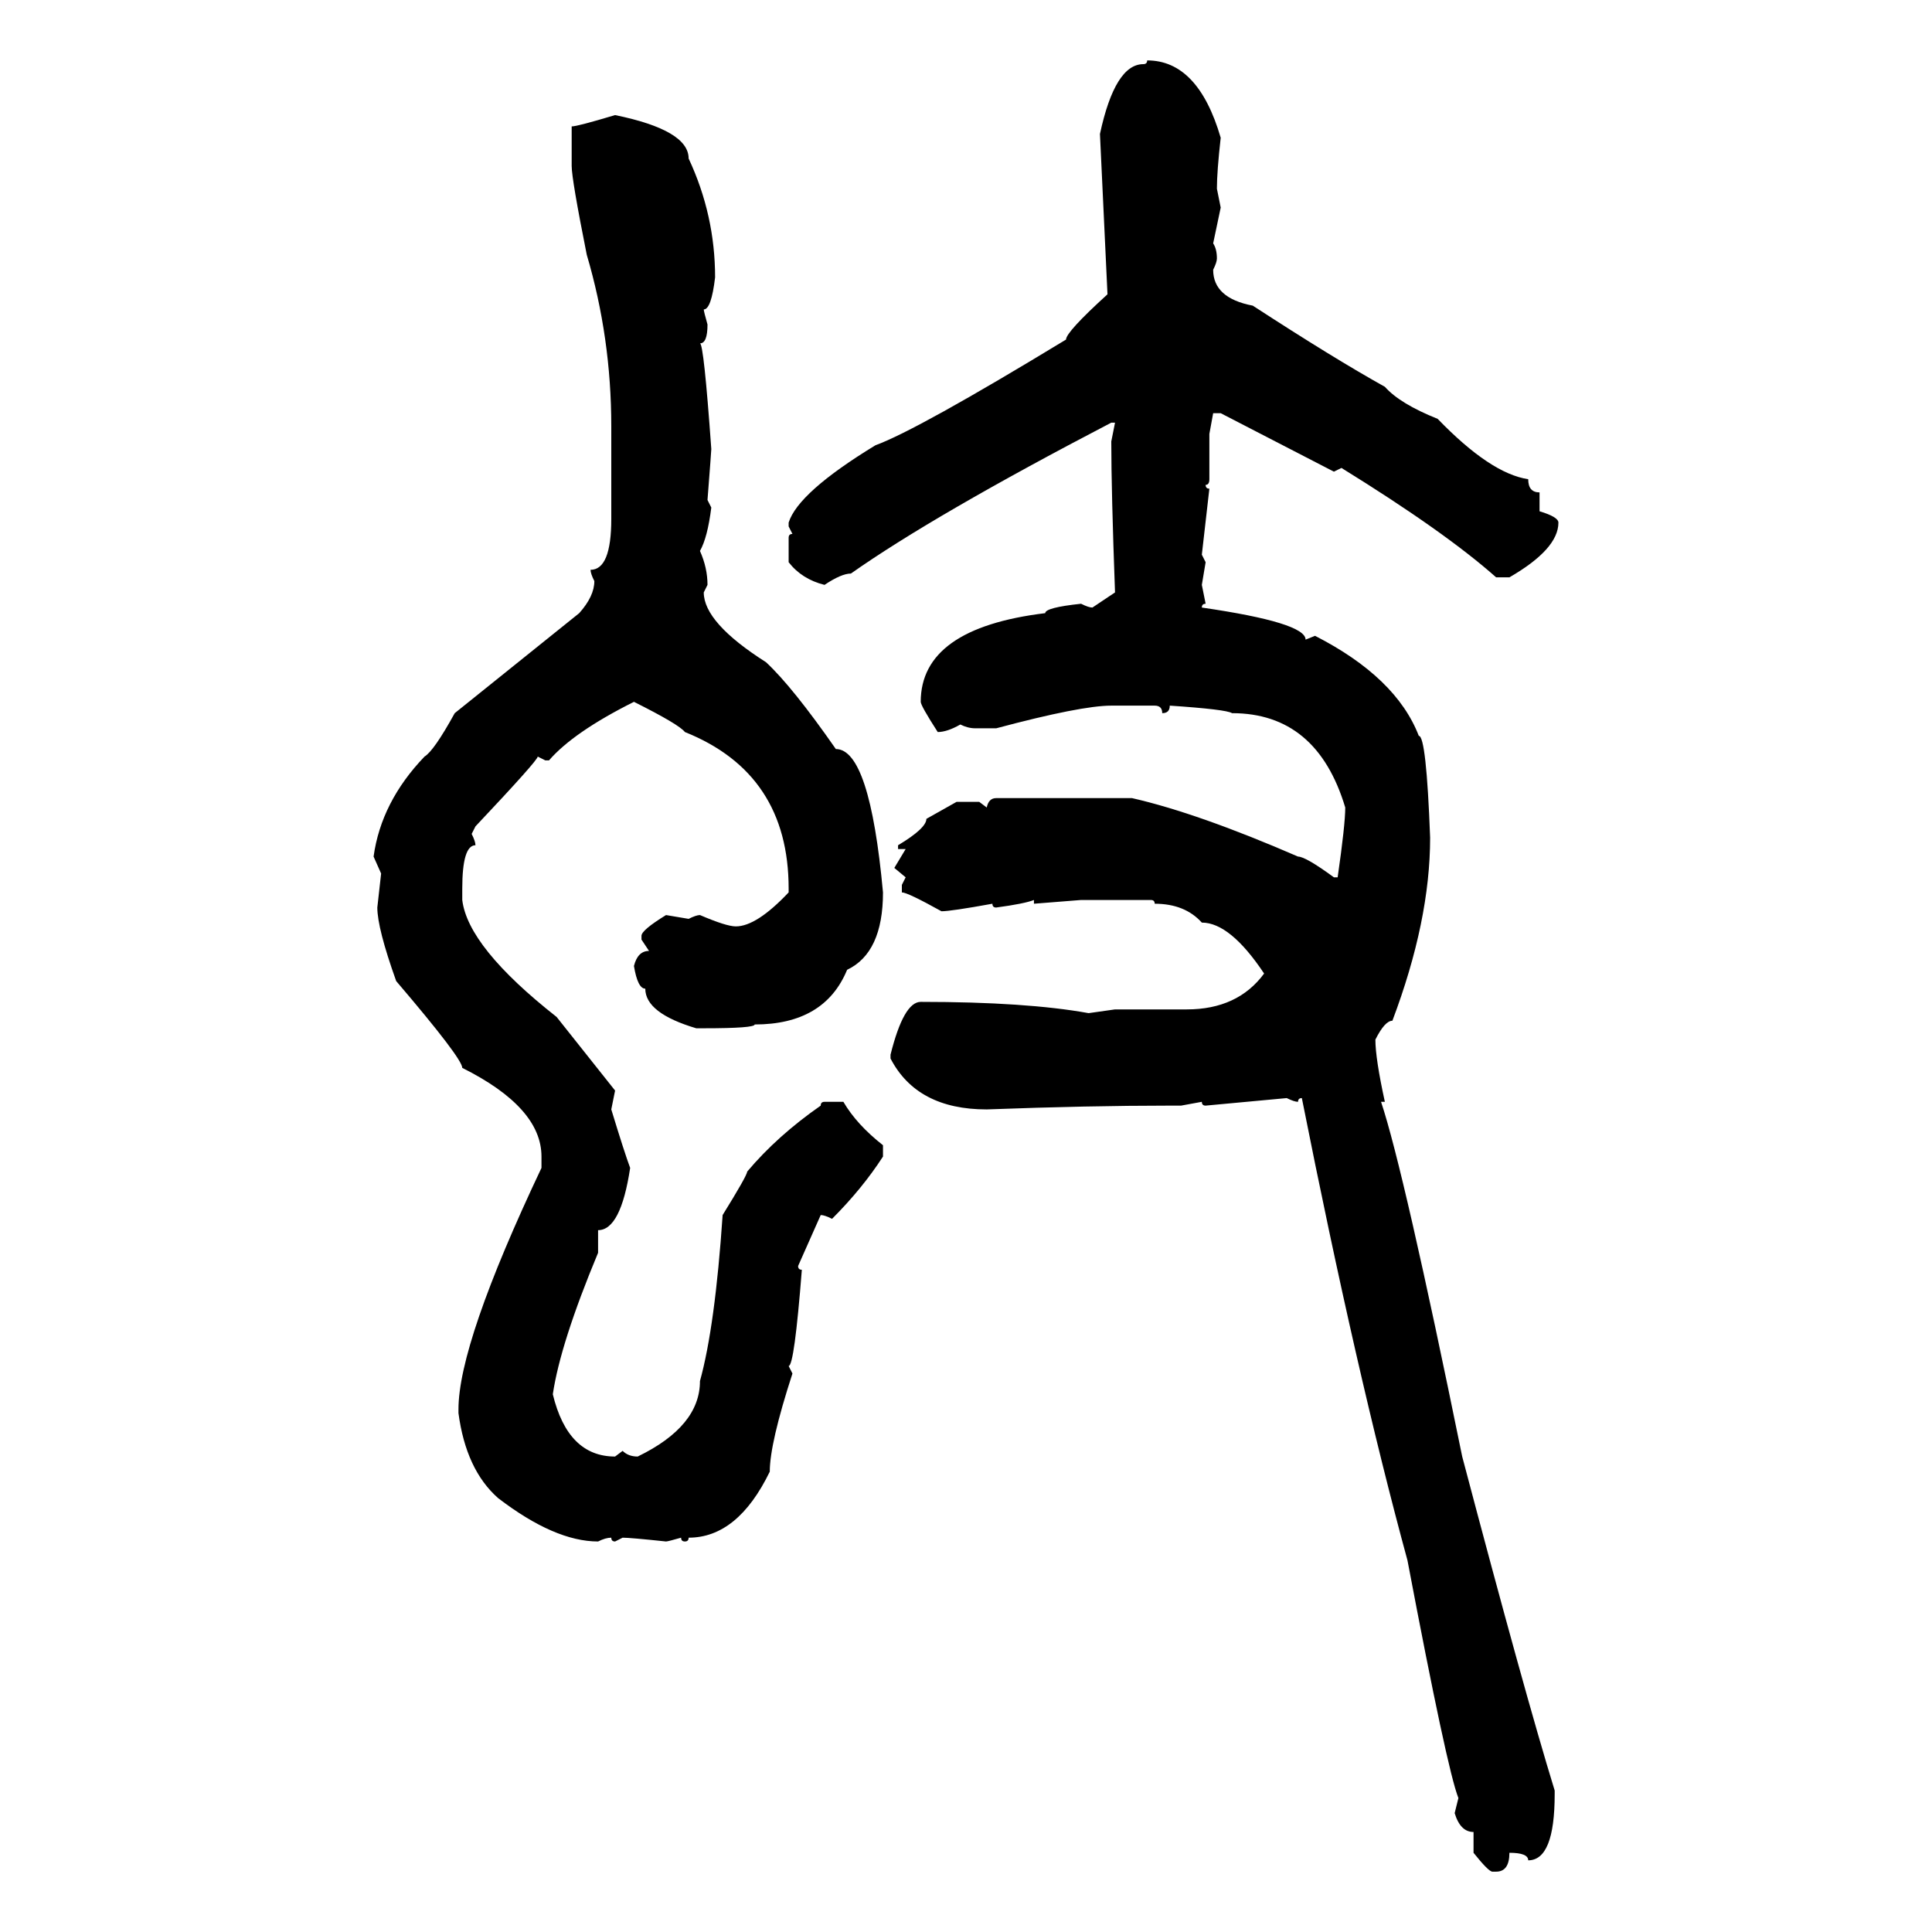 <svg xmlns="http://www.w3.org/2000/svg" xmlns:xlink="http://www.w3.org/1999/xlink" width="300" height="300"><path d="M178.13 9.38L178.13 9.38Q186.04 9.38 189.55 21.39L189.55 21.39Q188.96 26.66 188.96 29.30L188.96 29.30L189.55 32.23L188.38 37.79Q188.96 38.67 188.96 40.14L188.96 40.14Q188.96 40.72 188.38 41.89L188.38 41.89Q188.38 46.29 194.53 47.46L194.53 47.46Q207.13 55.66 215.04 60.06L215.04 60.06Q217.38 62.70 223.24 65.04L223.24 65.04Q231.45 73.54 237.30 74.41L237.30 74.41Q237.30 76.46 239.06 76.46L239.06 76.46L239.06 79.39Q241.99 80.27 241.99 81.15L241.99 81.15Q241.99 85.25 234.38 89.65L234.38 89.65L232.32 89.65Q224.41 82.62 208.30 72.66L208.30 72.66L207.13 73.24L189.55 64.16L188.38 64.16L187.79 67.38L187.79 74.41Q187.79 75.29 187.21 75.29L187.21 75.29Q187.21 75.88 187.79 75.88L187.79 75.88L186.62 86.13L187.21 87.30L186.62 90.82L187.21 93.75Q186.62 93.75 186.62 94.34L186.62 94.34Q202.73 96.68 202.73 99.32L202.73 99.32L204.20 98.73Q216.80 105.18 220.31 114.26L220.31 114.26Q221.48 114.26 222.07 130.08L222.07 130.08Q222.07 142.97 216.21 158.50L216.21 158.50Q215.04 158.50 213.57 161.43L213.57 161.43Q213.57 164.36 215.04 171.09L215.04 171.09L214.45 171.09Q217.97 181.64 227.05 226.17L227.05 226.17Q236.72 262.79 241.41 278.03L241.41 278.03L241.41 278.61Q241.41 288.87 237.30 288.87L237.30 288.87Q237.30 287.70 234.38 287.70L234.38 287.70Q234.38 290.63 232.32 290.63L232.32 290.63L231.74 290.63Q231.15 290.63 228.81 287.70L228.81 287.70L228.81 284.47Q226.76 284.47 225.88 281.54L225.88 281.54L226.46 279.20Q224.71 274.80 218.55 242.29L218.55 242.29Q210.64 213.28 202.15 170.51L202.15 170.51Q201.56 170.51 201.56 171.09L201.56 171.09Q200.98 171.09 199.80 170.51L199.80 170.51L187.21 171.68Q186.62 171.68 186.62 171.09L186.62 171.09L183.40 171.68L181.64 171.68Q169.04 171.68 153.22 172.27L153.22 172.27Q142.38 172.27 138.28 164.36L138.28 164.36L138.28 163.77Q140.33 155.57 142.97 155.57L142.97 155.57Q159.38 155.57 169.04 157.32L169.04 157.32L173.14 156.74L184.28 156.74Q192.19 156.74 196.29 151.17L196.29 151.17Q191.02 143.26 186.62 143.26L186.62 143.26Q183.98 140.33 179.30 140.33L179.30 140.33Q179.30 139.75 178.71 139.75L178.71 139.75L167.87 139.75L160.55 140.33L160.55 139.75Q159.08 140.33 154.69 140.92L154.69 140.92Q154.10 140.92 154.10 140.33L154.10 140.33Q147.66 141.50 146.19 141.50L146.19 141.50Q140.92 138.57 140.04 138.57L140.04 138.57L140.04 137.40L140.63 136.23L138.87 134.77L140.63 131.84L139.45 131.84L139.45 131.25Q143.85 128.61 143.85 127.15L143.85 127.15L148.54 124.51L152.05 124.51L153.22 125.39Q153.52 123.93 154.69 123.93L154.69 123.93L175.78 123.93Q186.04 126.27 201.56 133.01L201.56 133.01Q202.73 133.01 207.13 136.23L207.13 136.23L207.71 136.23Q208.89 128.03 208.89 125.39L208.89 125.39Q204.49 110.74 191.31 110.74L191.31 110.74Q190.43 110.16 181.64 109.57L181.64 109.57Q181.64 110.74 180.47 110.74L180.47 110.74Q180.47 109.57 179.30 109.57L179.30 109.57L172.56 109.57Q167.87 109.57 154.69 113.09L154.69 113.09L151.46 113.09Q150.29 113.09 149.12 112.50L149.12 112.50Q147.07 113.67 145.61 113.67L145.61 113.67Q142.97 109.57 142.97 108.98L142.97 108.98Q142.97 97.56 162.30 95.21L162.30 95.21Q162.30 94.34 167.87 93.75L167.87 93.75Q169.04 94.34 169.63 94.34L169.63 94.34L173.14 91.99Q172.56 76.17 172.56 68.55L172.56 68.55L173.14 65.63L172.56 65.63Q145.02 79.98 132.13 89.06L132.13 89.06Q130.66 89.06 128.03 90.82L128.03 90.82Q124.51 89.94 122.46 87.30L122.46 87.30L122.46 83.50Q122.46 82.91 123.05 82.91L123.05 82.91L122.46 81.74L122.46 81.15Q123.93 76.46 135.94 69.14L135.94 69.14Q142.38 66.80 165.53 52.73L165.53 52.73Q165.53 51.56 171.97 45.70L171.97 45.70L170.80 20.80Q173.14 9.96 177.54 9.96L177.54 9.96Q178.13 9.96 178.13 9.38ZM95.51 17.87L95.51 17.87Q106.93 20.21 106.93 24.61L106.93 24.61Q111.04 33.40 111.04 43.07L111.04 43.07Q110.45 48.05 109.28 48.05L109.28 48.05Q109.28 48.34 109.86 50.39L109.86 50.39Q109.86 53.32 108.69 53.32L108.69 53.32Q109.28 53.32 110.45 69.73L110.45 69.73Q110.45 70.02 109.86 77.64L109.86 77.64L110.45 78.81Q109.86 83.50 108.69 85.55L108.69 85.55Q109.86 88.18 109.86 90.82L109.86 90.82L109.28 91.99Q109.28 96.68 118.95 102.83L118.95 102.83Q123.05 106.64 129.79 116.31L129.79 116.31Q135.06 116.31 137.11 138.57L137.11 138.57Q137.11 147.95 131.54 150.59L131.54 150.59Q128.03 159.08 117.19 159.08L117.19 159.08Q117.19 159.67 109.28 159.67L109.28 159.67L108.11 159.67Q100.20 157.32 100.20 153.52L100.20 153.52Q99.02 153.52 98.44 150L98.44 150Q99.02 147.66 100.78 147.66L100.78 147.66L99.61 145.90L99.61 145.31Q99.61 144.43 103.42 142.09L103.42 142.09L106.93 142.68Q108.11 142.09 108.69 142.09L108.69 142.09Q112.79 143.85 114.26 143.85L114.26 143.85Q117.48 143.85 122.46 138.57L122.46 138.57L122.46 137.99Q122.46 120.12 106.35 113.67L106.35 113.67Q105.47 112.50 98.44 108.98L98.44 108.98Q89.06 113.67 85.25 118.07L85.25 118.07L84.67 118.07L83.50 117.48Q83.50 118.07 73.83 128.32L73.83 128.32L73.24 129.49Q73.83 130.66 73.83 131.25L73.83 131.25Q71.78 131.25 71.78 137.99L71.78 137.99L71.78 139.75Q72.66 147.07 86.43 157.91L86.43 157.91L95.51 169.34L94.92 172.27Q96.97 179.00 97.85 181.35L97.85 181.35Q96.39 191.02 92.87 191.02L92.87 191.02L92.87 194.53Q87.01 208.59 85.84 216.50L85.84 216.50Q88.18 226.17 95.51 226.17L95.51 226.17L96.68 225.29Q97.56 226.17 99.02 226.17L99.02 226.17Q108.69 221.48 108.69 214.45L108.69 214.45Q111.04 205.96 112.21 188.67L112.21 188.67Q116.02 182.52 116.02 181.93L116.02 181.93Q120.70 176.37 127.44 171.68L127.44 171.68Q127.44 171.09 128.03 171.09L128.03 171.09L130.96 171.09Q133.01 174.61 137.11 177.83L137.11 177.83L137.11 179.59Q133.89 184.57 129.20 189.26L129.20 189.26Q128.03 188.67 127.44 188.67L127.44 188.67L123.93 196.58Q123.93 197.17 124.51 197.17L124.51 197.17Q123.34 212.11 122.46 212.11L122.46 212.11L123.05 213.28Q119.53 224.12 119.53 228.52L119.53 228.52Q114.55 238.77 106.93 238.77L106.93 238.77Q106.93 239.36 106.35 239.36L106.35 239.36Q105.76 239.36 105.76 238.77L105.76 238.77Q103.71 239.36 103.42 239.36L103.42 239.36Q97.85 238.77 96.68 238.77L96.68 238.77L95.51 239.36Q94.92 239.36 94.92 238.77L94.92 238.77Q94.04 238.77 92.87 239.36L92.87 239.36Q86.13 239.36 77.34 232.62L77.34 232.62Q72.36 228.22 71.19 219.43L71.19 219.43L71.19 218.85Q71.19 208.59 84.08 181.35L84.08 181.35L84.08 179.59Q84.08 171.97 71.78 165.82L71.78 165.82Q71.78 164.36 61.52 152.34L61.52 152.34Q58.59 144.14 58.59 140.92L58.59 140.92L59.18 135.64L58.01 133.01Q59.18 124.51 65.92 117.48L65.92 117.48Q67.38 116.60 70.61 110.74L70.61 110.74L89.94 95.21Q92.29 92.58 92.29 90.23L92.29 90.23Q91.70 89.06 91.70 88.48L91.70 88.48Q94.92 88.48 94.92 80.57L94.92 80.57L94.92 66.21Q94.92 52.44 91.11 39.55L91.11 39.55Q88.77 27.83 88.77 25.78L88.77 25.78L88.77 19.63Q89.65 19.63 95.51 17.87Z"/></svg>